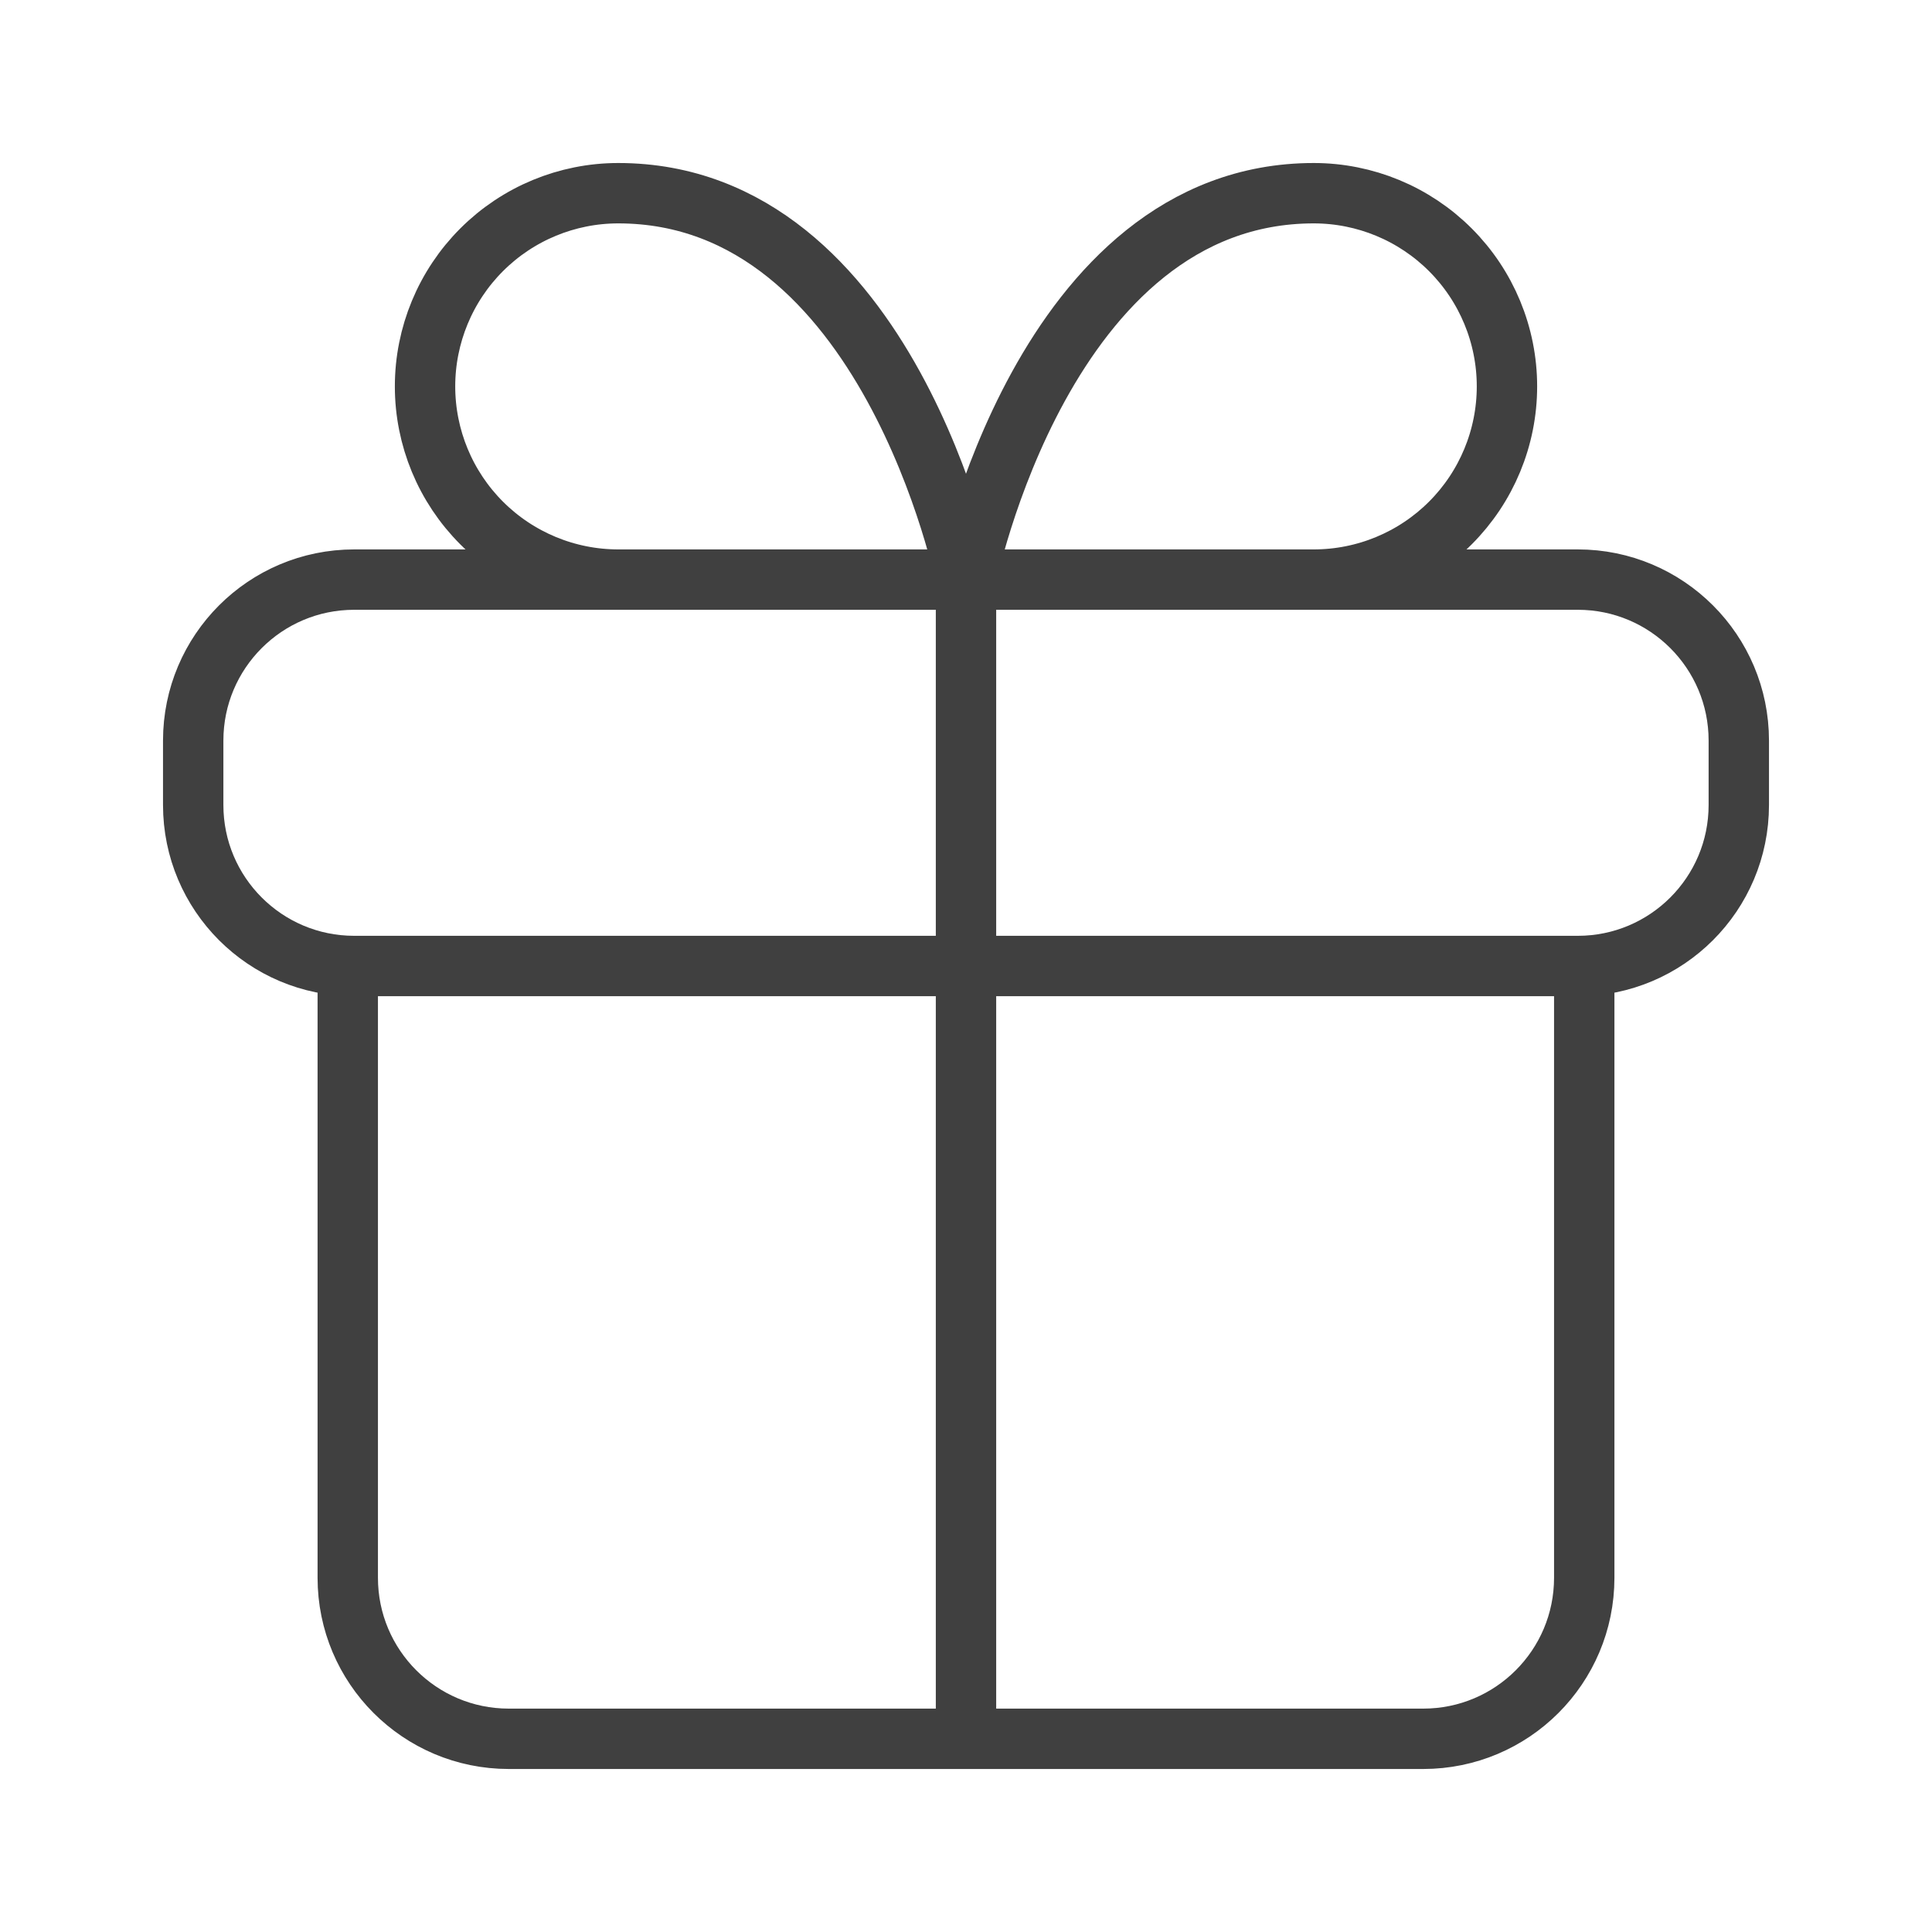 <svg width="48" height="48" viewBox="0 0 48 48" fill="none" xmlns="http://www.w3.org/2000/svg">
<path d="M39.36 24V39.2C39.36 41.409 37.569 43.2 35.36 43.2H12.64C10.431 43.2 8.64 41.409 8.64 39.2V24M24 43.2V14.4M24 14.4H15.36C14.087 14.4 12.866 13.894 11.966 12.994C11.066 12.094 10.56 10.873 10.56 9.6C10.56 8.327 11.066 7.106 11.966 6.206C12.866 5.306 14.087 4.8 15.36 4.8C22.08 4.8 24 14.4 24 14.4ZM24 14.4H32.64C33.913 14.4 35.134 13.894 36.034 12.994C36.934 12.094 37.44 10.873 37.44 9.6C37.44 8.327 36.934 7.106 36.034 6.206C35.134 5.306 33.913 4.8 32.64 4.8C25.92 4.8 24 14.4 24 14.4ZM8.8 24H39.2C41.409 24 43.2 22.209 43.2 20V18.4C43.2 16.191 41.409 14.4 39.2 14.4H8.8C6.591 14.4 4.8 16.191 4.8 18.4V20C4.8 22.209 6.591 24 8.8 24Z" stroke="#404040" stroke-width="1.5" stroke-linecap="round" stroke-linejoin="round"/>
</svg>
